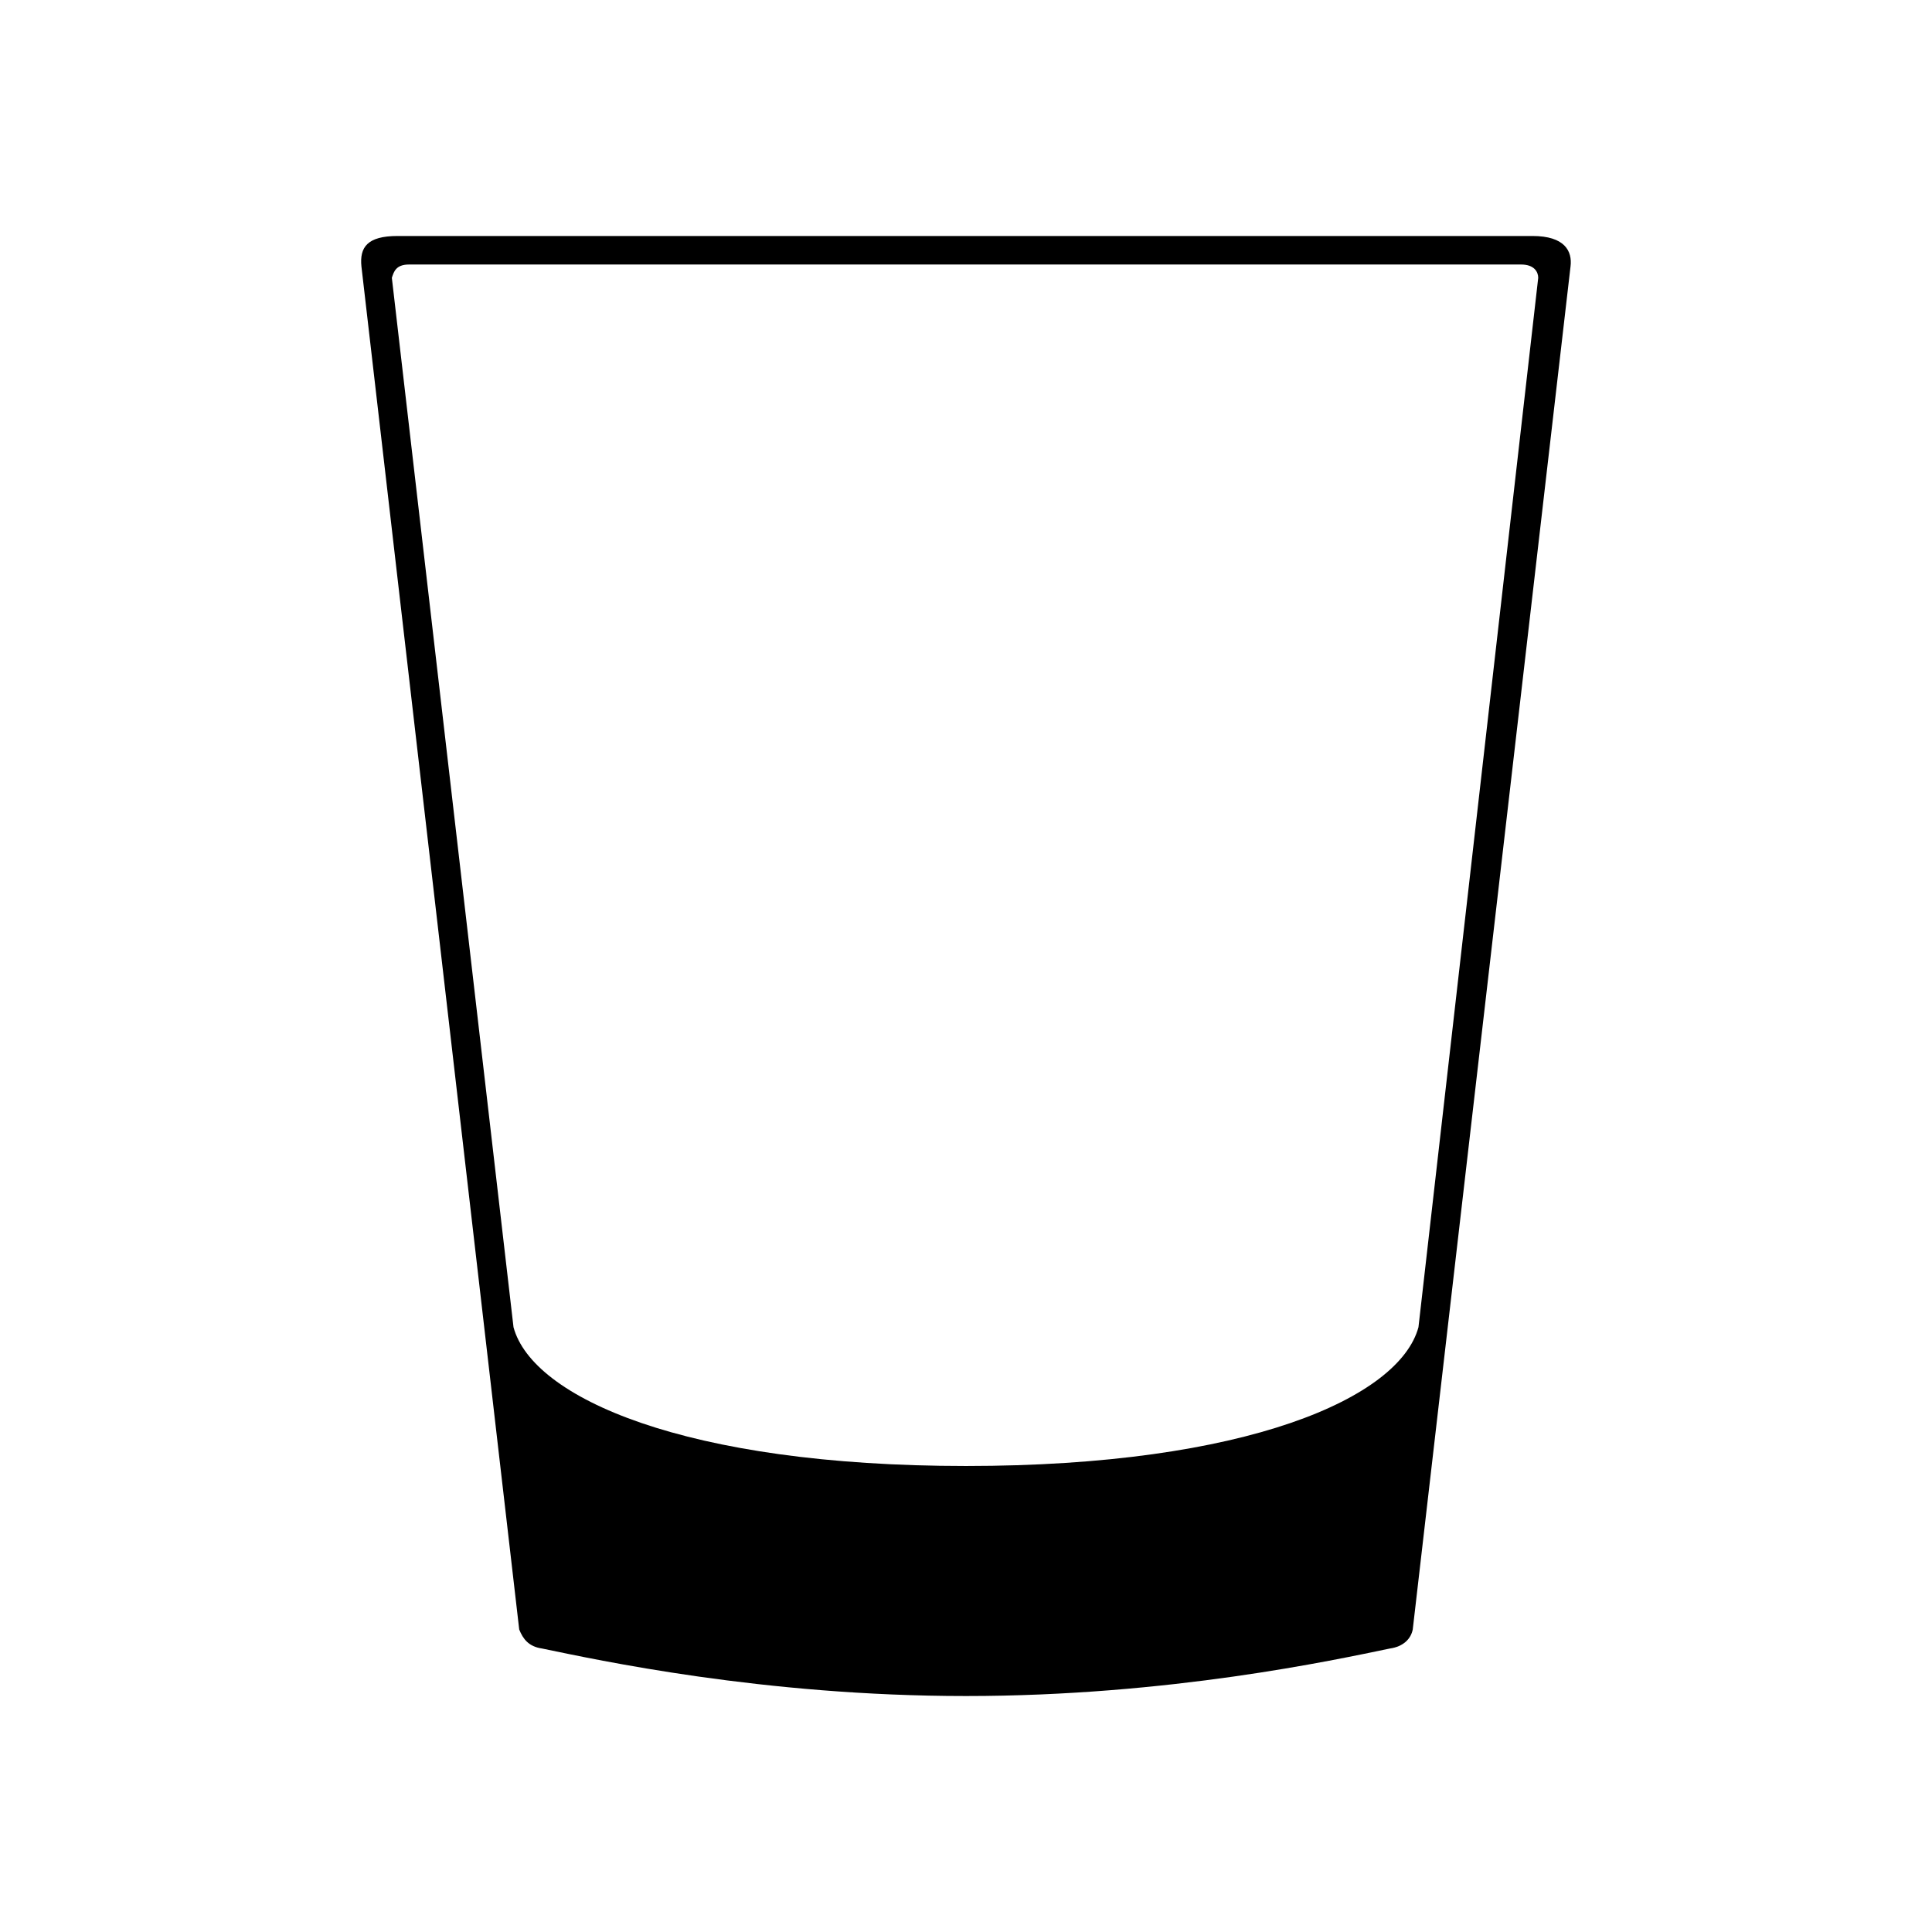 <?xml version="1.0" encoding="UTF-8"?>
<!-- Uploaded to: ICON Repo, www.iconrepo.com, Generator: ICON Repo Mixer Tools -->
<svg fill="#000000" width="800px" height="800px" version="1.1" viewBox="144 144 512 512" xmlns="http://www.w3.org/2000/svg">
 <path d="m550.13 206.54c8.566 0 10.578 4.031 10.078 8.062l-41.816 361.23c-0.504 2.519-2.519 4.535-6.047 5.039-14.609 3.023-58.441 12.594-112.35 12.594s-97.738-9.574-112.35-12.594c-3.527-0.504-5.039-2.519-6.047-5.039l-41.816-361.23c-0.504-5.039 1.512-8.062 9.574-8.062zm-297.75 7.559c-3.527 0-4.031 2.016-4.535 3.527l32.242 278.1c5.039 18.641 45.344 36.777 119.91 36.777s114.87-18.137 119.91-36.777l31.738-278.1c0-1.512-1.008-3.527-4.535-3.527z"/>
</svg>